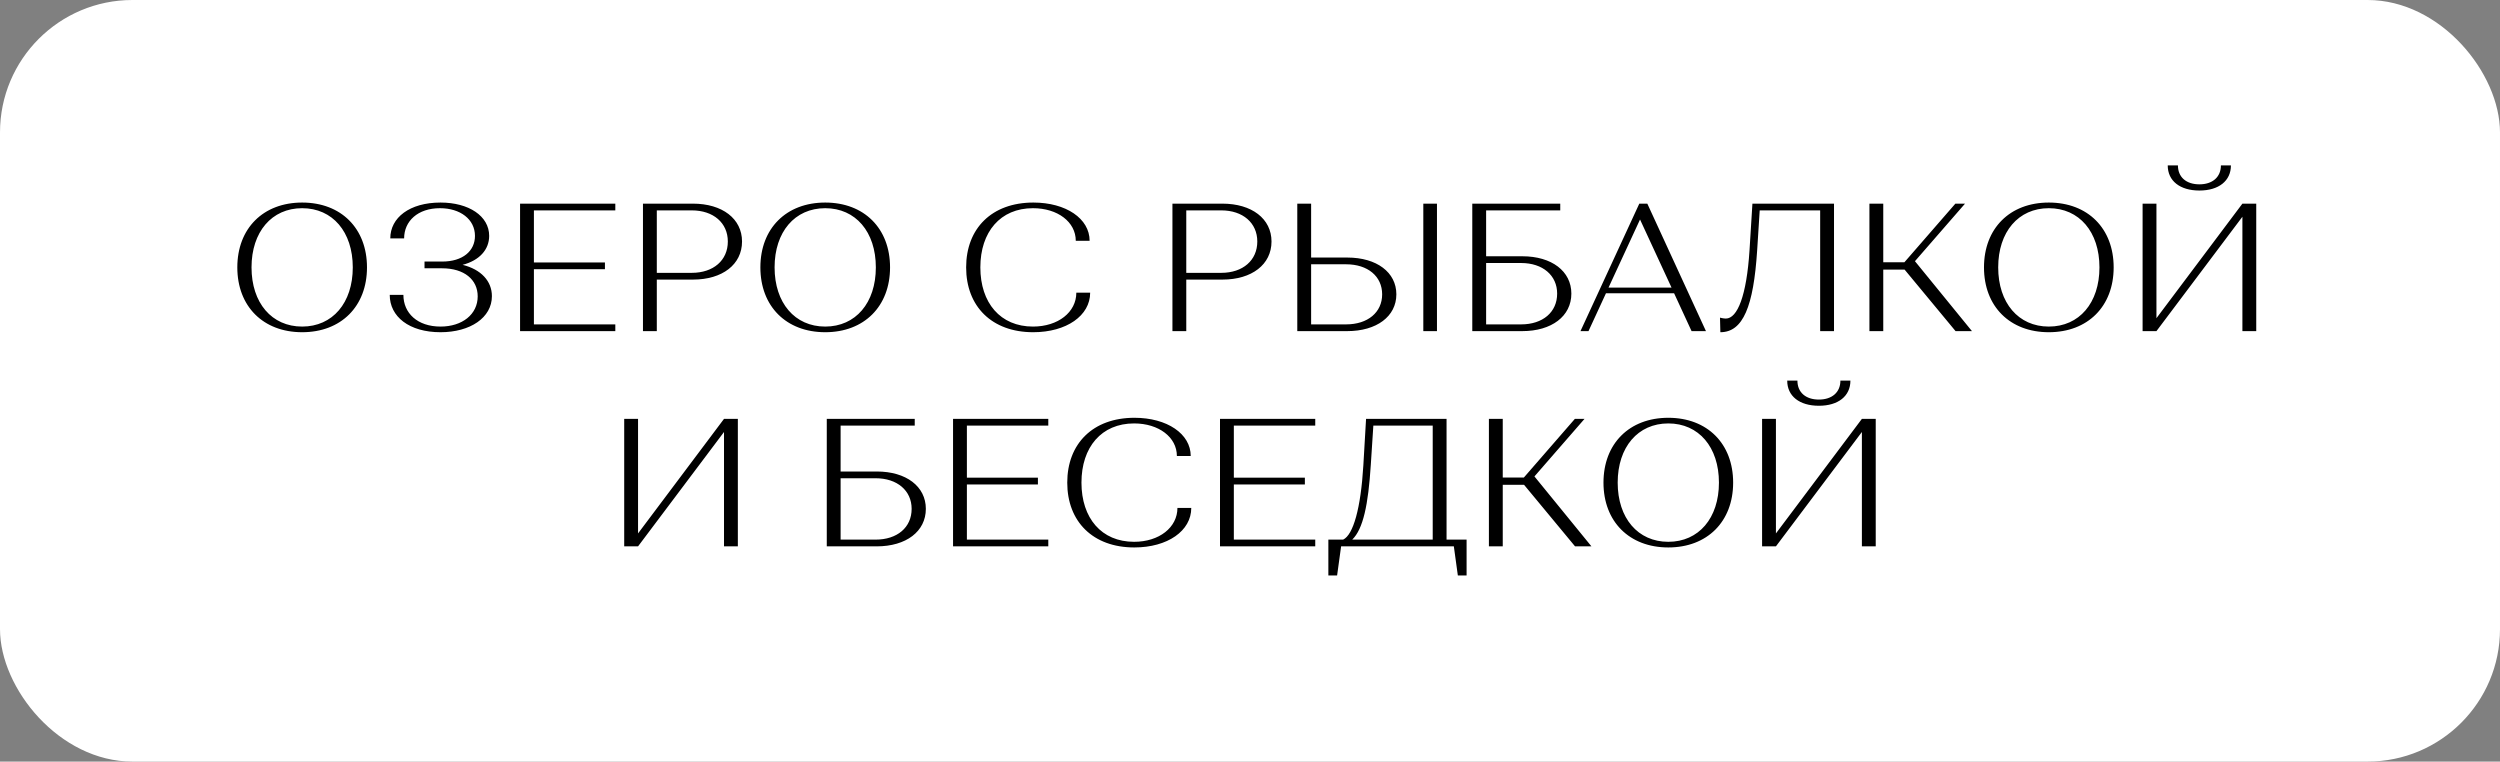 <?xml version="1.0" encoding="UTF-8"?> <svg xmlns="http://www.w3.org/2000/svg" width="151" height="46" viewBox="0 0 151 46" fill="none"><rect x="0" y="0" width="151" height="46" fill="#808080" stroke="none"/><rect width="151" height="46" rx="8" fill="white"></rect><path d="M14.334 16.15C14.334 13.796 15.896 12.234 18.25 12.234C20.604 12.234 22.166 13.796 22.166 16.15C22.166 18.504 20.604 20.066 18.25 20.066C15.896 20.066 14.334 18.504 14.334 16.15ZM15.192 16.15C15.192 18.295 16.413 19.725 18.25 19.725C20.087 19.725 21.308 18.295 21.308 16.15C21.308 14.005 20.087 12.575 18.25 12.575C16.413 12.575 15.192 14.005 15.192 16.15ZM23.54 17.811H24.365C24.365 18.911 25.212 19.725 26.609 19.725C27.918 19.725 28.853 18.988 28.853 17.899C28.853 16.898 28.05 16.205 26.697 16.205H25.641V15.798H26.708C27.951 15.798 28.688 15.16 28.688 14.247C28.688 13.246 27.797 12.575 26.576 12.575C25.234 12.575 24.409 13.356 24.409 14.401H23.573C23.573 13.147 24.739 12.234 26.609 12.234C28.314 12.234 29.546 13.048 29.546 14.247C29.546 15.083 28.952 15.732 27.94 15.996C29.051 16.271 29.711 16.975 29.711 17.888C29.711 19.186 28.402 20.066 26.609 20.066C24.706 20.066 23.54 19.12 23.54 17.811ZM37.165 20H31.412V12.3H37.165V12.707H32.248V15.853H36.538V16.26H32.248V19.593H37.165V20ZM38.835 20V12.3H41.849C43.631 12.3 44.819 13.213 44.819 14.588C44.819 15.974 43.631 16.887 41.86 16.887H39.671V20H38.835ZM39.671 16.48H41.783C43.092 16.48 43.961 15.721 43.961 14.588C43.961 13.466 43.092 12.707 41.783 12.707H39.671V16.48ZM45.927 16.15C45.927 13.796 47.489 12.234 49.843 12.234C52.197 12.234 53.759 13.796 53.759 16.15C53.759 18.504 52.197 20.066 49.843 20.066C47.489 20.066 45.927 18.504 45.927 16.15ZM46.785 16.15C46.785 18.295 48.006 19.725 49.843 19.725C51.68 19.725 52.901 18.295 52.901 16.15C52.901 14.005 51.68 12.575 49.843 12.575C48.006 12.575 46.785 14.005 46.785 16.15ZM62.414 12.234C64.383 12.234 65.813 13.202 65.813 14.544H64.977C64.977 13.411 63.888 12.575 62.392 12.575C60.423 12.575 59.213 14.005 59.213 16.15C59.213 18.295 60.423 19.725 62.392 19.725C63.91 19.725 65.01 18.856 65.01 17.679H65.846C65.846 19.065 64.416 20.066 62.403 20.066C59.906 20.066 58.355 18.504 58.355 16.15C58.355 13.796 59.906 12.234 62.414 12.234ZM70.815 20V12.3H73.829C75.611 12.3 76.799 13.213 76.799 14.588C76.799 15.974 75.611 16.887 73.84 16.887H71.651V20H70.815ZM71.651 16.48H73.763C75.072 16.48 75.941 15.721 75.941 14.588C75.941 13.466 75.072 12.707 73.763 12.707H71.651V16.48ZM78.356 20V12.3H79.192V15.556H81.381C83.152 15.556 84.34 16.447 84.34 17.778C84.34 19.109 83.152 20 81.37 20H78.356ZM81.304 15.963H79.192V19.593H81.304C82.613 19.593 83.482 18.867 83.482 17.778C83.482 16.689 82.613 15.963 81.304 15.963ZM85.968 12.3H86.793V20H85.968V12.3ZM88.926 20V12.3H94.239V12.707H89.762V15.479H91.951C93.722 15.479 94.91 16.381 94.91 17.734C94.91 19.098 93.722 20 91.94 20H88.926ZM91.874 15.886H89.762V19.593H91.874C93.183 19.593 94.052 18.856 94.052 17.734C94.052 16.634 93.183 15.886 91.874 15.886ZM95.945 20H95.461L99.014 12.3H99.498L103.04 20H102.171L101.115 17.712H97.001L95.945 20ZM99.058 13.257L97.155 17.371H100.961L99.058 13.257ZM103.91 20.066L103.888 19.186C103.888 19.186 104.086 19.241 104.24 19.241C104.944 19.241 105.494 17.855 105.67 15.127L105.846 12.3H110.774V20H109.938V12.707H106.286L106.132 15.127C105.912 18.504 105.285 20.066 103.91 20.066ZM112.913 20V12.3H113.749V15.842H115.025L118.105 12.3H118.688L115.663 15.776L119.106 20H118.116L115.036 16.282H113.749V20H112.913ZM119.833 16.15C119.833 13.796 121.395 12.234 123.749 12.234C126.103 12.234 127.665 13.796 127.665 16.15C127.665 18.504 126.103 20.066 123.749 20.066C121.395 20.066 119.833 18.504 119.833 16.15ZM120.691 16.15C120.691 18.295 121.912 19.725 123.749 19.725C125.586 19.725 126.807 18.295 126.807 16.15C126.807 14.005 125.586 12.575 123.749 12.575C121.912 12.575 120.691 14.005 120.691 16.15ZM129.413 12.3H130.249V19.219L135.441 12.3H136.277V20H135.441V13.092L130.249 20H129.413V12.3ZM130.931 9.99H131.547C131.547 10.694 132.042 11.134 132.845 11.134C133.637 11.134 134.143 10.694 134.143 9.99H134.748C134.748 10.925 134.011 11.508 132.845 11.508C131.668 11.508 130.931 10.925 130.931 9.99ZM38.538 33H37.702V25.3H38.538V32.219L43.73 25.3H44.566V33H43.73V26.092L38.538 33ZM49.937 33V25.3H55.25V25.707H50.773V28.479H52.962C54.733 28.479 55.921 29.381 55.921 30.734C55.921 32.098 54.733 33 52.951 33H49.937ZM52.885 28.886H50.773V32.593H52.885C54.194 32.593 55.063 31.856 55.063 30.734C55.063 29.634 54.194 28.886 52.885 28.886ZM63.317 33H57.564V25.3H63.317V25.707H58.4V28.853H62.69V29.26H58.4V32.593H63.317V33ZM68.521 25.234C70.49 25.234 71.92 26.202 71.92 27.544H71.084C71.084 26.411 69.995 25.575 68.499 25.575C66.53 25.575 65.32 27.005 65.32 29.15C65.32 31.295 66.53 32.725 68.499 32.725C70.017 32.725 71.117 31.856 71.117 30.679H71.953C71.953 32.065 70.523 33.066 68.51 33.066C66.013 33.066 64.462 31.504 64.462 29.15C64.462 26.796 66.013 25.234 68.521 25.234ZM79.441 33H73.688V25.3H79.441V25.707H74.524V28.853H78.814V29.26H74.524V32.593H79.441V33ZM80.233 34.76V32.593H81.124C81.74 32.307 82.191 30.69 82.345 28.127L82.51 25.3H87.372V32.593H88.582V34.76H88.054L87.812 33H81.003L80.761 34.76H80.233ZM81.674 32.593H86.536V25.707H82.95L82.796 28.083C82.642 30.492 82.334 31.955 81.674 32.593ZM89.93 33V25.3H90.766V28.842H92.042L95.122 25.3H95.705L92.68 28.776L96.123 33H95.133L92.053 29.282H90.766V33H89.93ZM96.85 29.15C96.85 26.796 98.412 25.234 100.766 25.234C103.12 25.234 104.682 26.796 104.682 29.15C104.682 31.504 103.12 33.066 100.766 33.066C98.412 33.066 96.85 31.504 96.85 29.15ZM97.708 29.15C97.708 31.295 98.929 32.725 100.766 32.725C102.603 32.725 103.824 31.295 103.824 29.15C103.824 27.005 102.603 25.575 100.766 25.575C98.929 25.575 97.708 27.005 97.708 29.15ZM106.43 25.3H107.266V32.219L112.458 25.3H113.294V33H112.458V26.092L107.266 33H106.43V25.3ZM107.948 22.99H108.564C108.564 23.694 109.059 24.134 109.862 24.134C110.654 24.134 111.16 23.694 111.16 22.99H111.765C111.765 23.925 111.028 24.508 109.862 24.508C108.685 24.508 107.948 23.925 107.948 22.99Z" fill="black"></path></svg> 